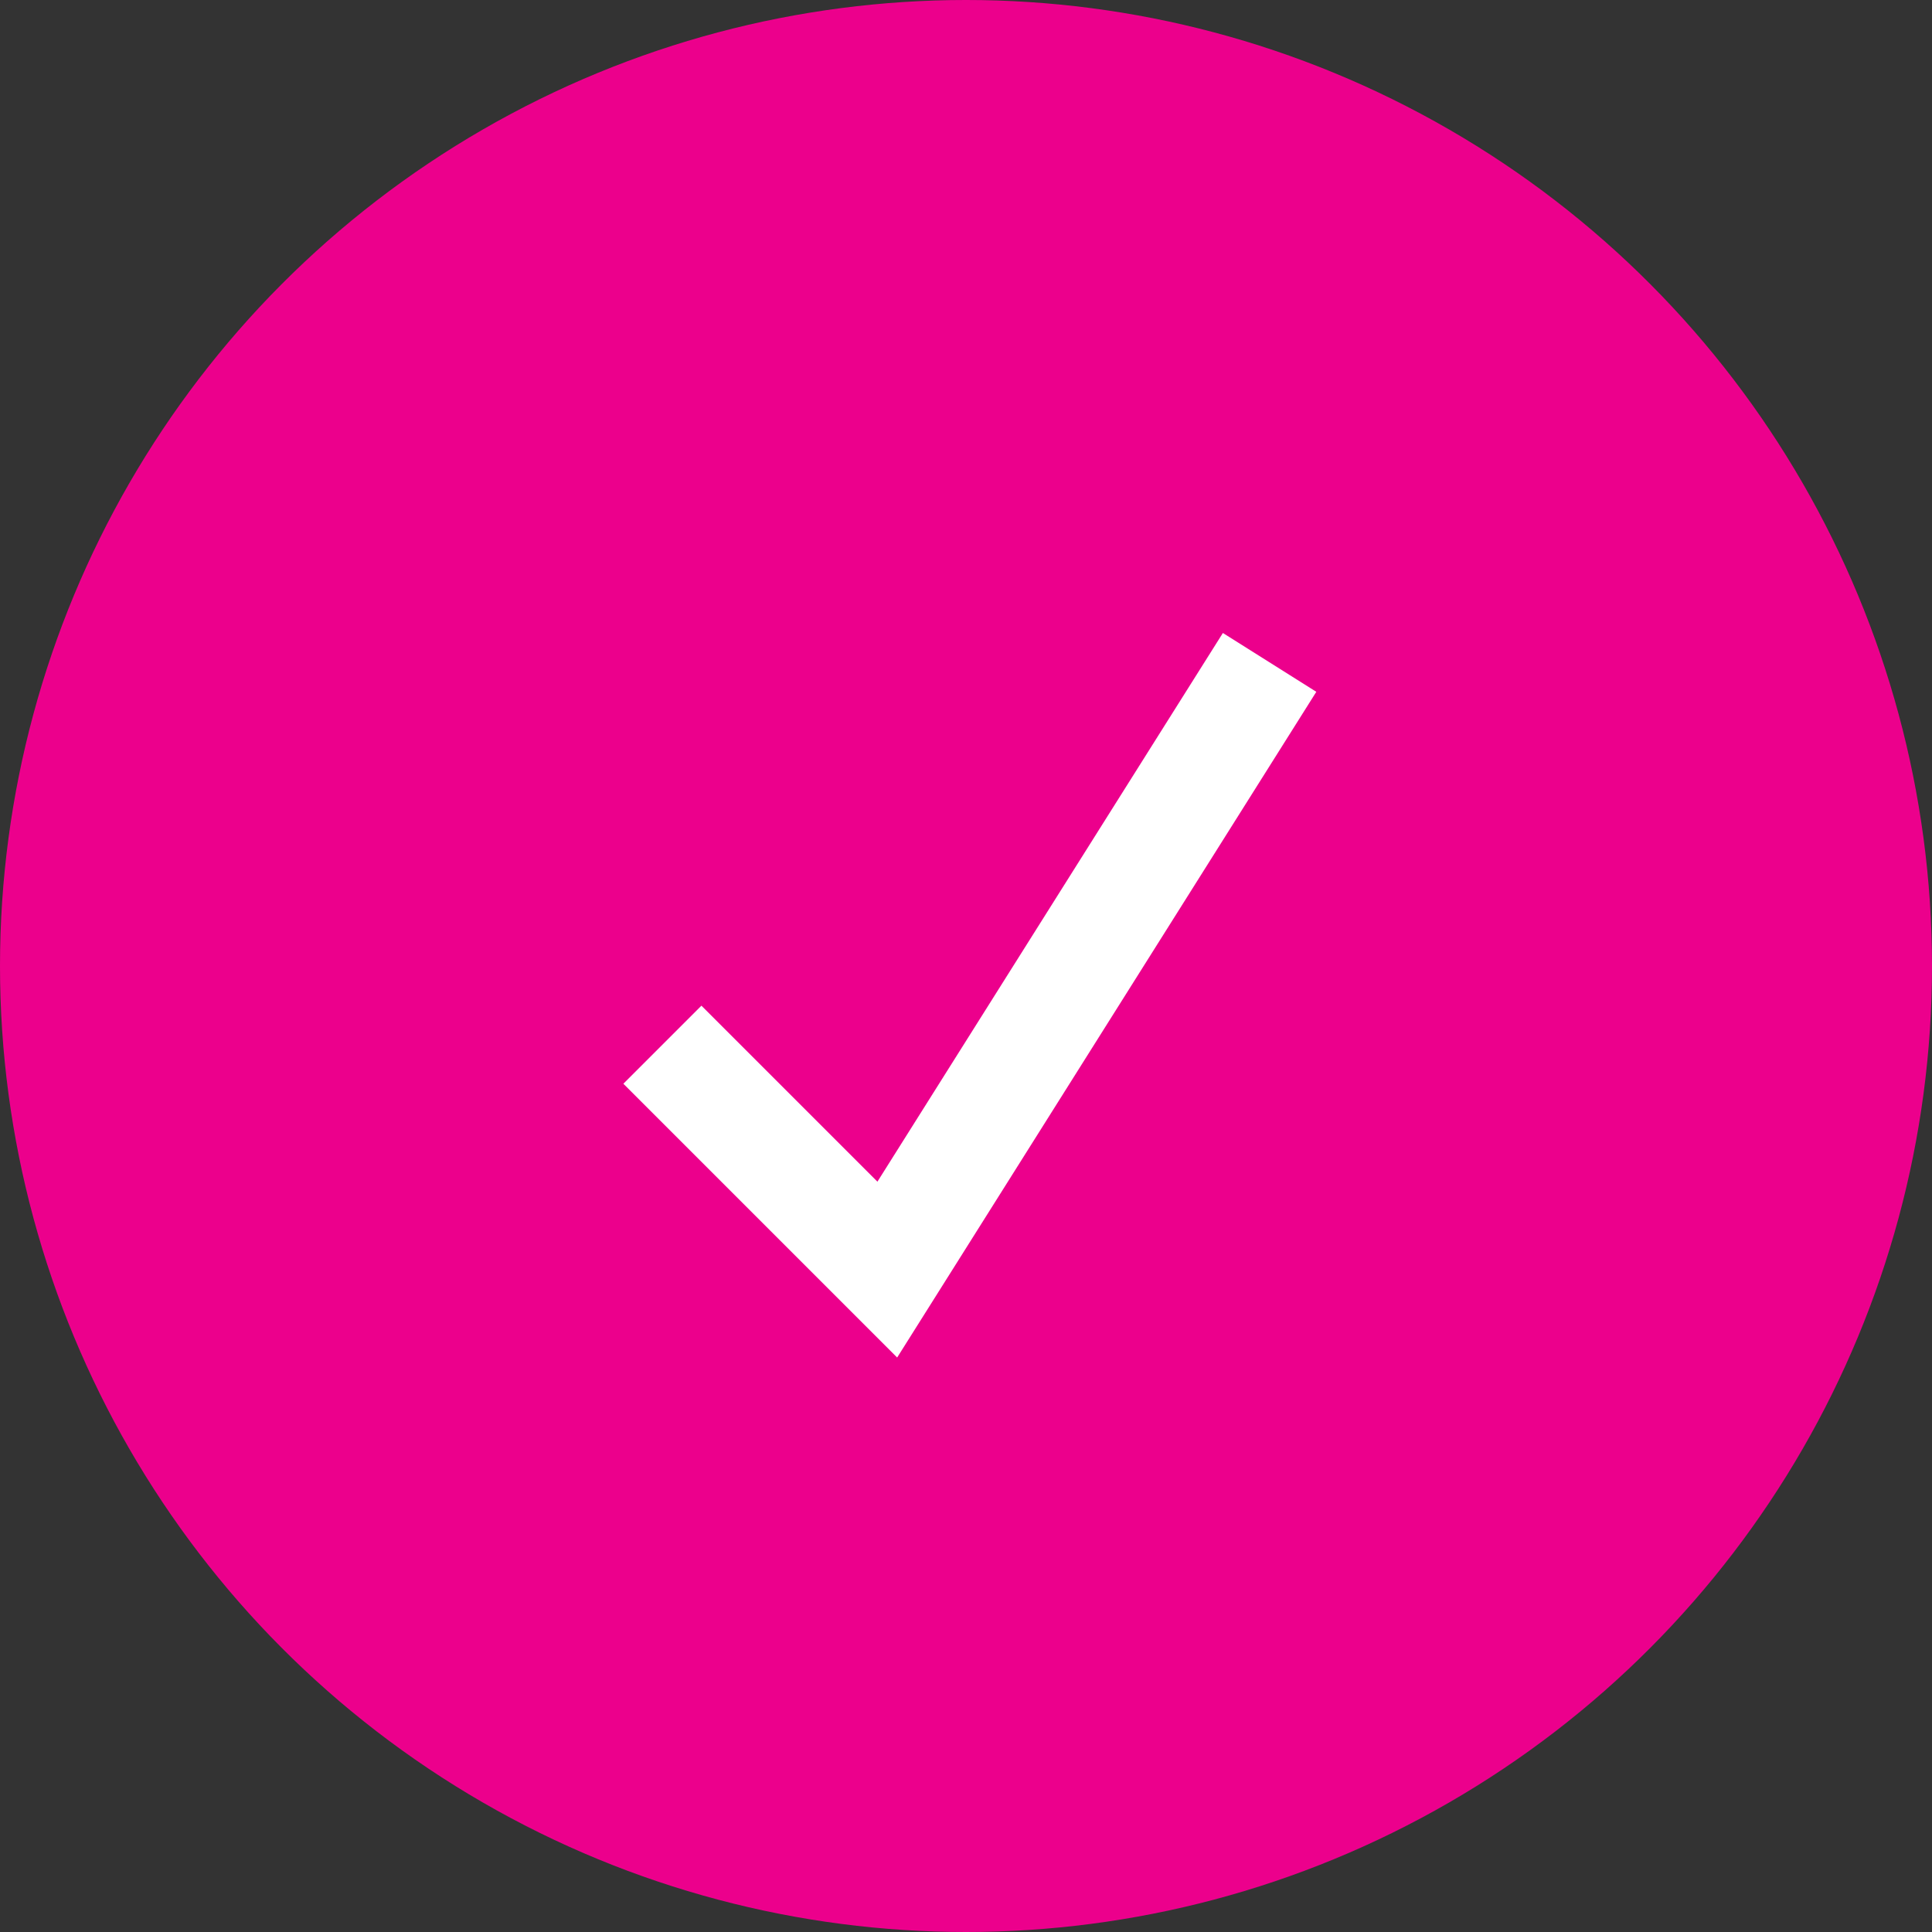 <svg width="35" height="35" viewBox="0 0 35 35" fill="none" xmlns="http://www.w3.org/2000/svg">
<rect x="0" y="0" width="35" height="35" fill="#333333" stroke="none"/>
<circle cx="17.5" cy="17.5" r="17.5" fill="#EC008C"/>
<path d="M12 18.926L16.074 23L23 12" stroke="white" stroke-width="2"/>
</svg>
